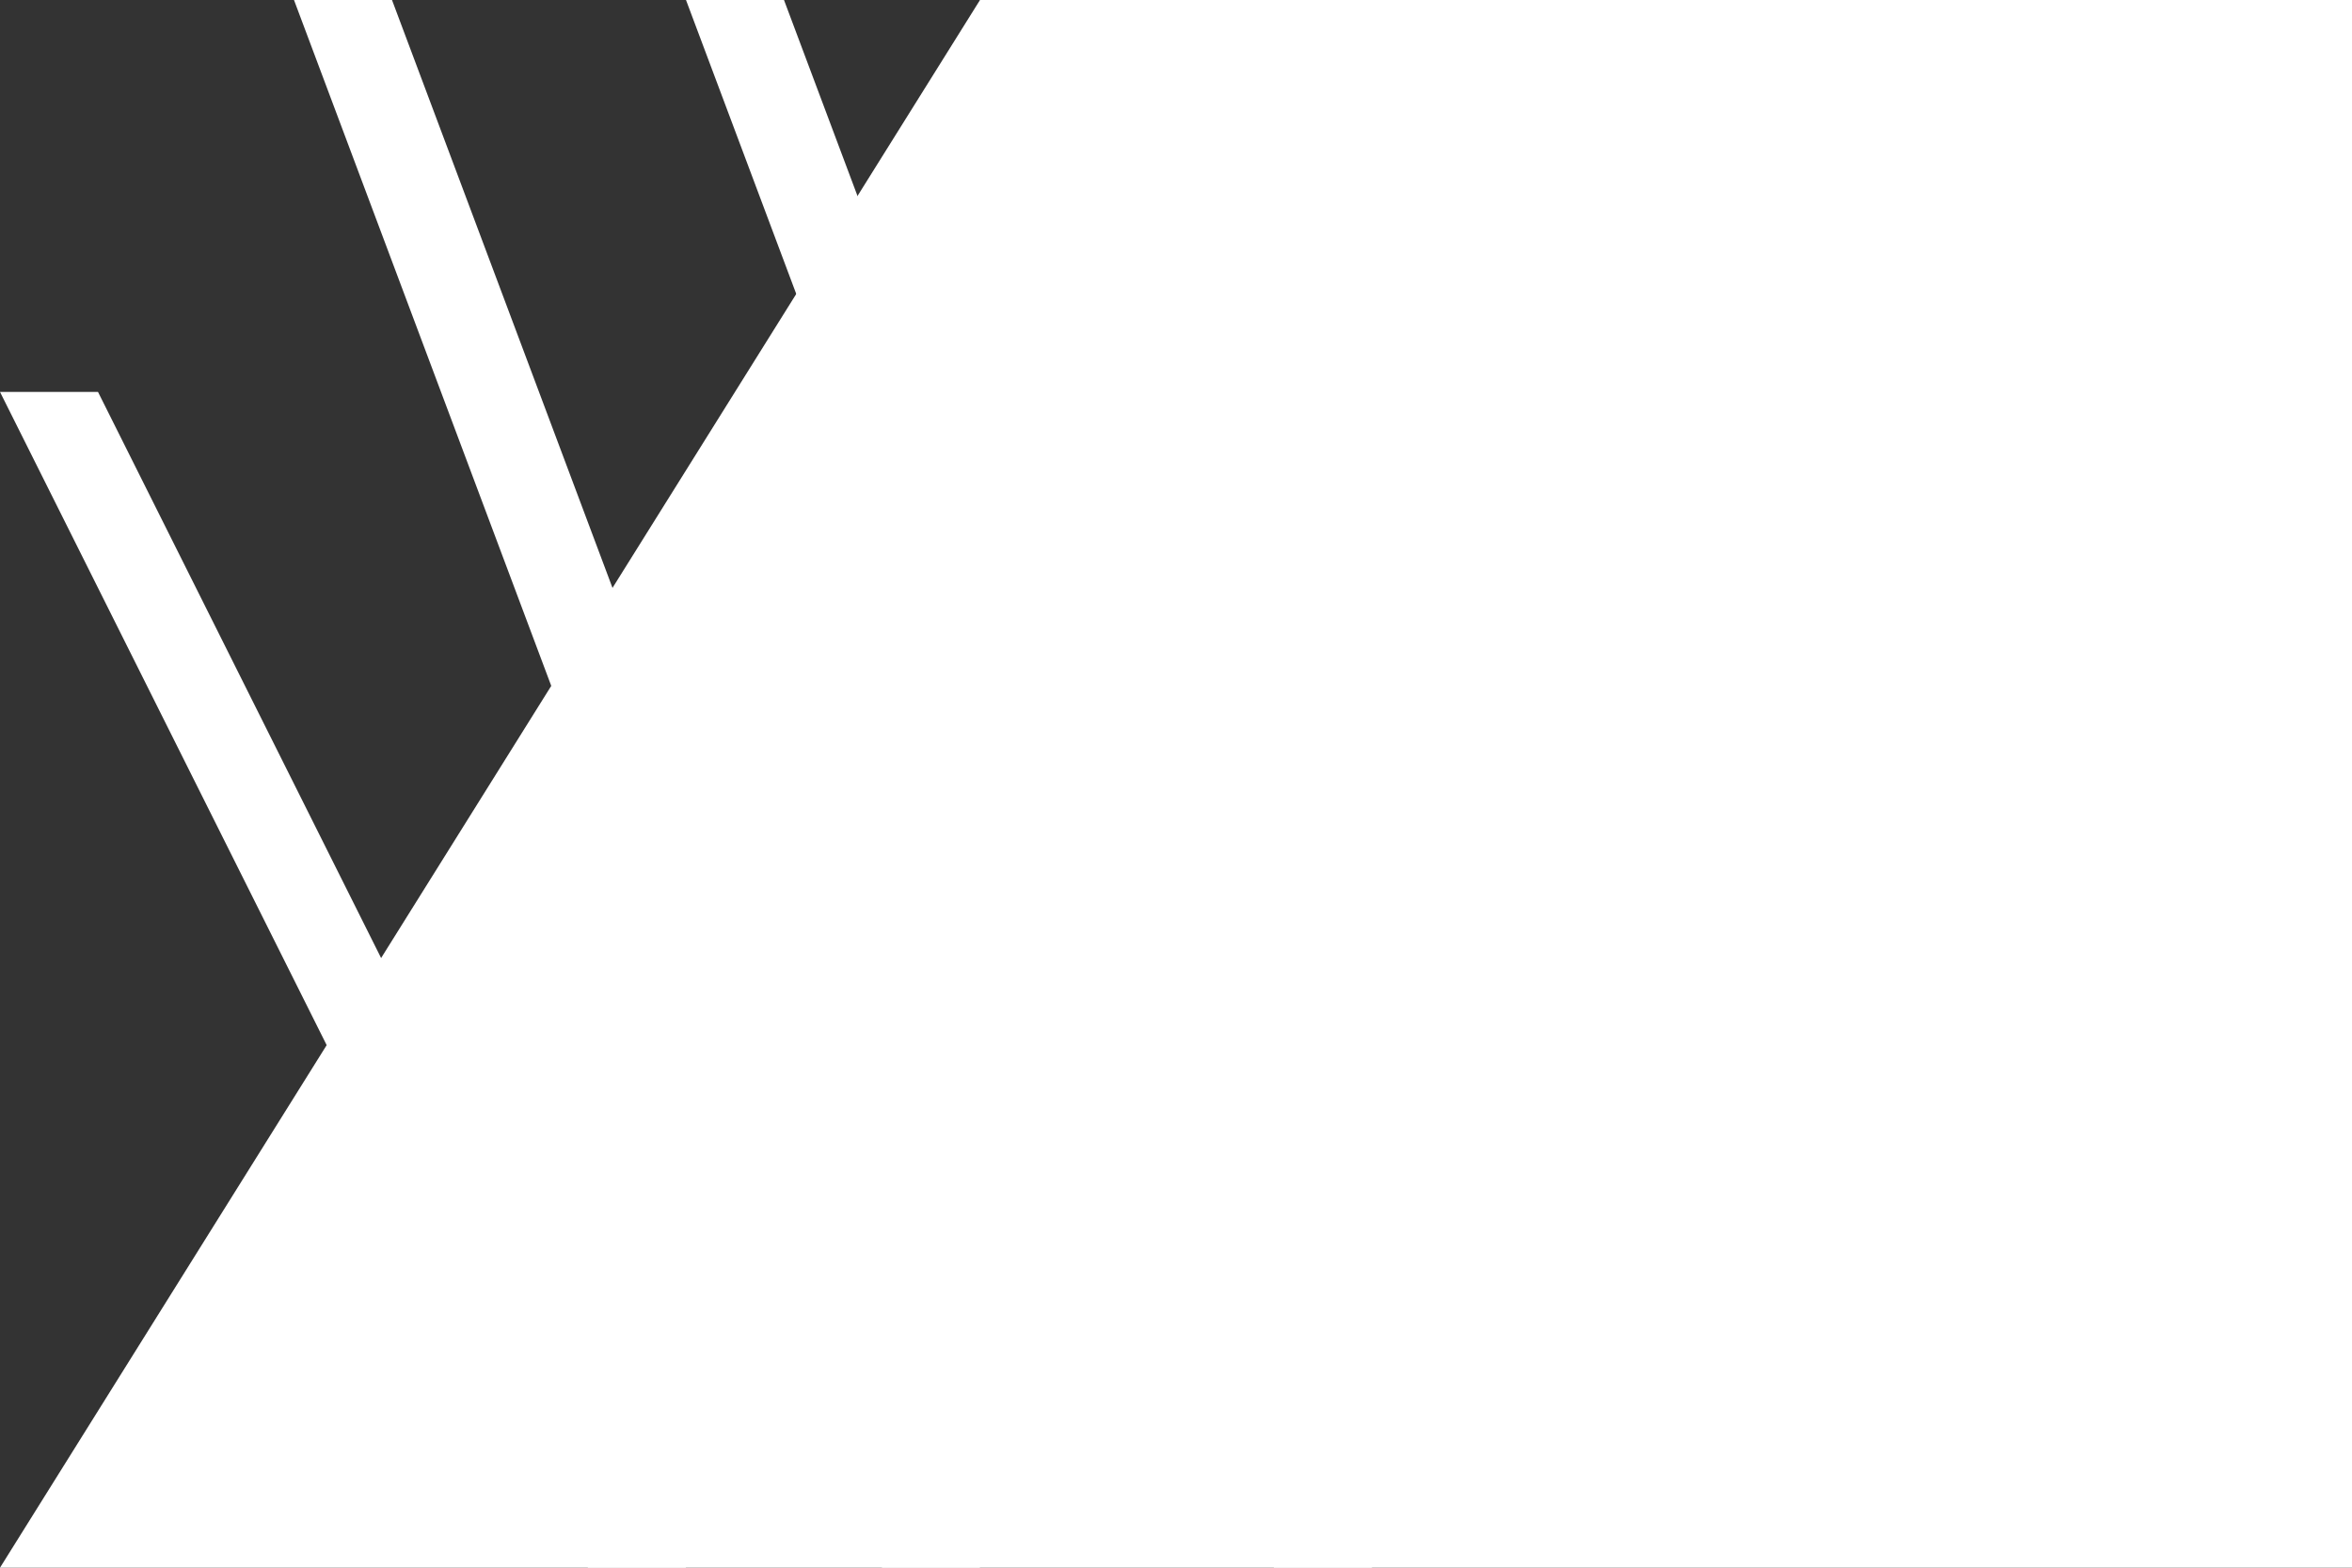 <svg xmlns="http://www.w3.org/2000/svg" viewBox="0 0 1200 800"><rect x="0" y="0" width="1200" height="800" fill="#333333" stroke="none"/><polygon fill="white" points="500,0 1200,0 1200,800 0,800"></polygon><polygon fill="white" points="350,0 400,0 700,800 650,800"></polygon><polygon fill="white" points="150,0 200,0 500,800 450,800"></polygon><polygon fill="white" points="50,200 0,200 300,800 350,800"></polygon></svg>